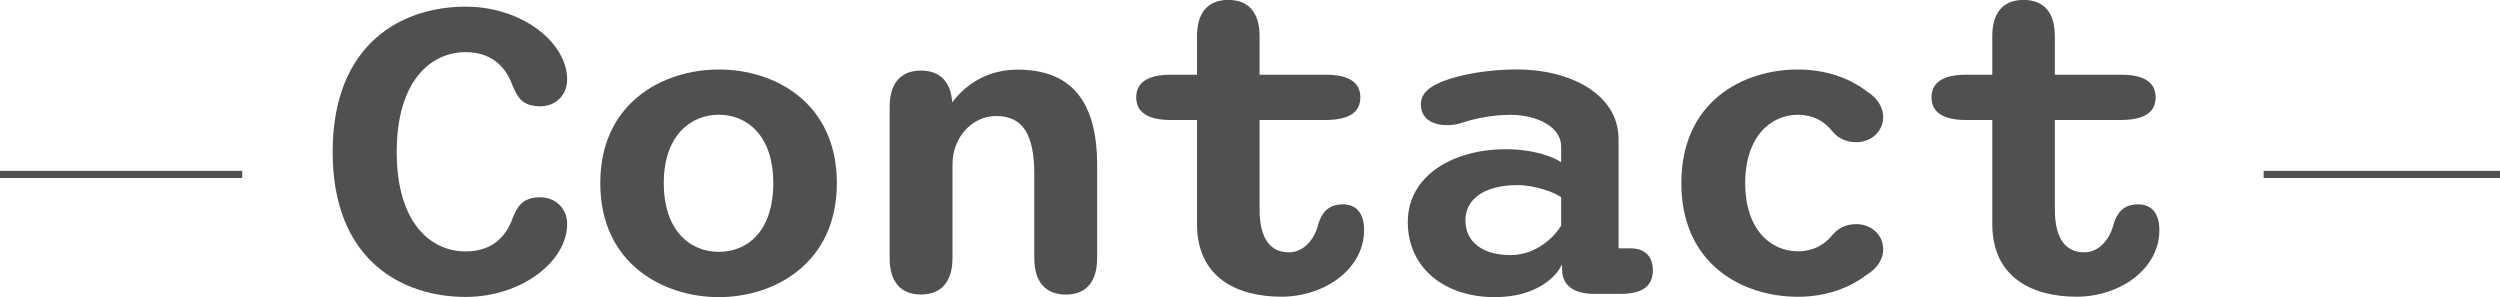 <?xml version="1.0" encoding="UTF-8"?><svg id="_レイヤー_2" xmlns="http://www.w3.org/2000/svg" viewBox="0 0 350 41.6"><defs><style>.cls-1{fill:#505050;stroke-width:0px;}.cls-2{fill:none;stroke:#505050;stroke-miterlimit:10;}</style></defs><g id="_レイヤー_1-2"><path class="cls-1" d="M46.57,21.28C46.57,5.89,56.49.93,65.19.93c7.87,0,14.21,4.99,14.21,10.21,0,2.27-1.7,3.74-3.74,3.74-2.5,0-3.2-1.25-3.84-2.75-.74-2.11-2.43-4.83-6.62-4.83-4.9,0-9.66,4.03-9.66,13.98s4.77,13.92,9.66,13.92c4.19,0,5.89-2.66,6.62-4.8.64-1.5,1.34-2.78,3.84-2.78,2.05,0,3.74,1.5,3.74,3.74,0,5.25-6.4,10.21-14.21,10.21-8.7,0-18.62-4.96-18.62-20.29Z"/><path class="cls-1" d="M84.04,25.63c0-11.29,8.83-15.9,16.61-15.9s16.51,4.61,16.51,15.9-8.8,15.97-16.51,15.97-16.61-4.61-16.61-15.97ZM108.26,25.63c0-6.72-3.74-9.57-7.62-9.57s-7.71,2.85-7.71,9.57,3.74,9.63,7.71,9.63,7.62-2.85,7.62-9.63Z"/><path class="cls-1" d="M124.55,36.16V14.97c0-3.3,1.54-5.09,4.38-5.09,2.66,0,4.19,1.57,4.38,4.45,2.02-2.69,5.12-4.58,9.15-4.58,6.62,0,11.14,3.42,11.14,13.34v13.06c0,3.3-1.54,5.09-4.38,5.09s-4.42-1.79-4.42-5.09v-11.78c0-5.63-1.66-8.13-5.34-8.13-3.33,0-6.11,2.94-6.11,6.78v13.12c0,3.3-1.57,5.09-4.42,5.09s-4.38-1.79-4.38-5.09Z"/><path class="cls-1" d="M180.41,35.33c2.27,0,3.74-2.05,4.19-4.1.45-1.25,1.18-2.62,3.39-2.62,1.86,0,2.98,1.18,2.98,3.62,0,5.44-5.54,9.31-11.58,9.31s-11.81-2.56-11.81-10.18v-14.56h-3.65c-3.3,0-4.86-1.12-4.86-3.17s1.57-3.17,4.86-3.17h3.65v-5.41c0-3.3,1.54-5.06,4.38-5.06s4.38,1.76,4.38,5.06v5.41h9.21c3.33,0,4.9,1.09,4.9,3.17s-1.57,3.17-4.9,3.17h-9.21v12.54c0,4.26,1.66,5.98,4.06,5.98Z"/><path class="cls-1" d="M218.69,37.79v-.8c-.83,1.86-3.71,4.61-9.44,4.61-6.94,0-12.16-4.03-12.16-10.53s6.37-10.18,13.73-10.18c4.06,0,6.85,1.18,7.74,1.82v-2.21c0-2.75-3.39-4.42-7.07-4.42-2.59,0-4.99.51-6.75,1.09-.83.29-1.57.35-2.14.35-2.05,0-3.68-.9-3.68-2.91,0-1.7,1.47-2.59,3.17-3.26,2.21-.86,6.02-1.63,10.3-1.63,7.36,0,14.21,3.42,14.21,9.76v15.29h1.7c2.02,0,3.1,1.15,3.1,3.07s-1.09,3.3-4.51,3.3h-3.68c-3.01,0-4.51-1.28-4.51-3.36ZM212.39,25.92c-4.38,0-7.23,1.82-7.23,4.93s2.53,4.86,6.3,4.86,6.3-2.75,7.1-4.13v-3.97c-.9-.67-3.62-1.7-6.18-1.7Z"/><path class="cls-1" d="M235.39,25.63c0-11.46,8.67-15.9,16.32-15.9,3.94,0,7.23,1.22,9.57,3.01,1.63.99,2.37,2.37,2.37,3.62,0,2.11-1.76,3.55-3.74,3.55-1.54,0-2.56-.58-3.36-1.5-1.09-1.41-2.69-2.34-4.86-2.34-3.74,0-7.36,3.01-7.36,9.57s3.62,9.54,7.36,9.54c2.18,0,3.78-.93,4.86-2.3.83-.93,1.82-1.5,3.36-1.5,1.98,0,3.74,1.41,3.74,3.55,0,1.25-.74,2.62-2.37,3.58-2.34,1.79-5.63,3.04-9.57,3.04-7.65,0-16.32-4.45-16.32-15.9Z"/><path class="cls-1" d="M291.75,35.33c2.27,0,3.74-2.05,4.19-4.1.45-1.25,1.18-2.62,3.39-2.62,1.86,0,2.98,1.18,2.98,3.62,0,5.44-5.54,9.31-11.58,9.31s-11.81-2.56-11.81-10.18v-14.56h-3.65c-3.3,0-4.86-1.12-4.86-3.17s1.57-3.17,4.86-3.17h3.65v-5.41c0-3.3,1.54-5.06,4.38-5.06s4.38,1.76,4.38,5.06v5.41h9.21c3.33,0,4.9,1.09,4.9,3.17s-1.57,3.17-4.9,3.17h-9.21v12.54c0,4.26,1.66,5.98,4.06,5.98Z"/><line class="cls-2" x1="350" y1="24.42" x2="316.91" y2="24.42"/><line class="cls-2" x1="33.91" y1="24.42" y2="24.42"/></g></svg>